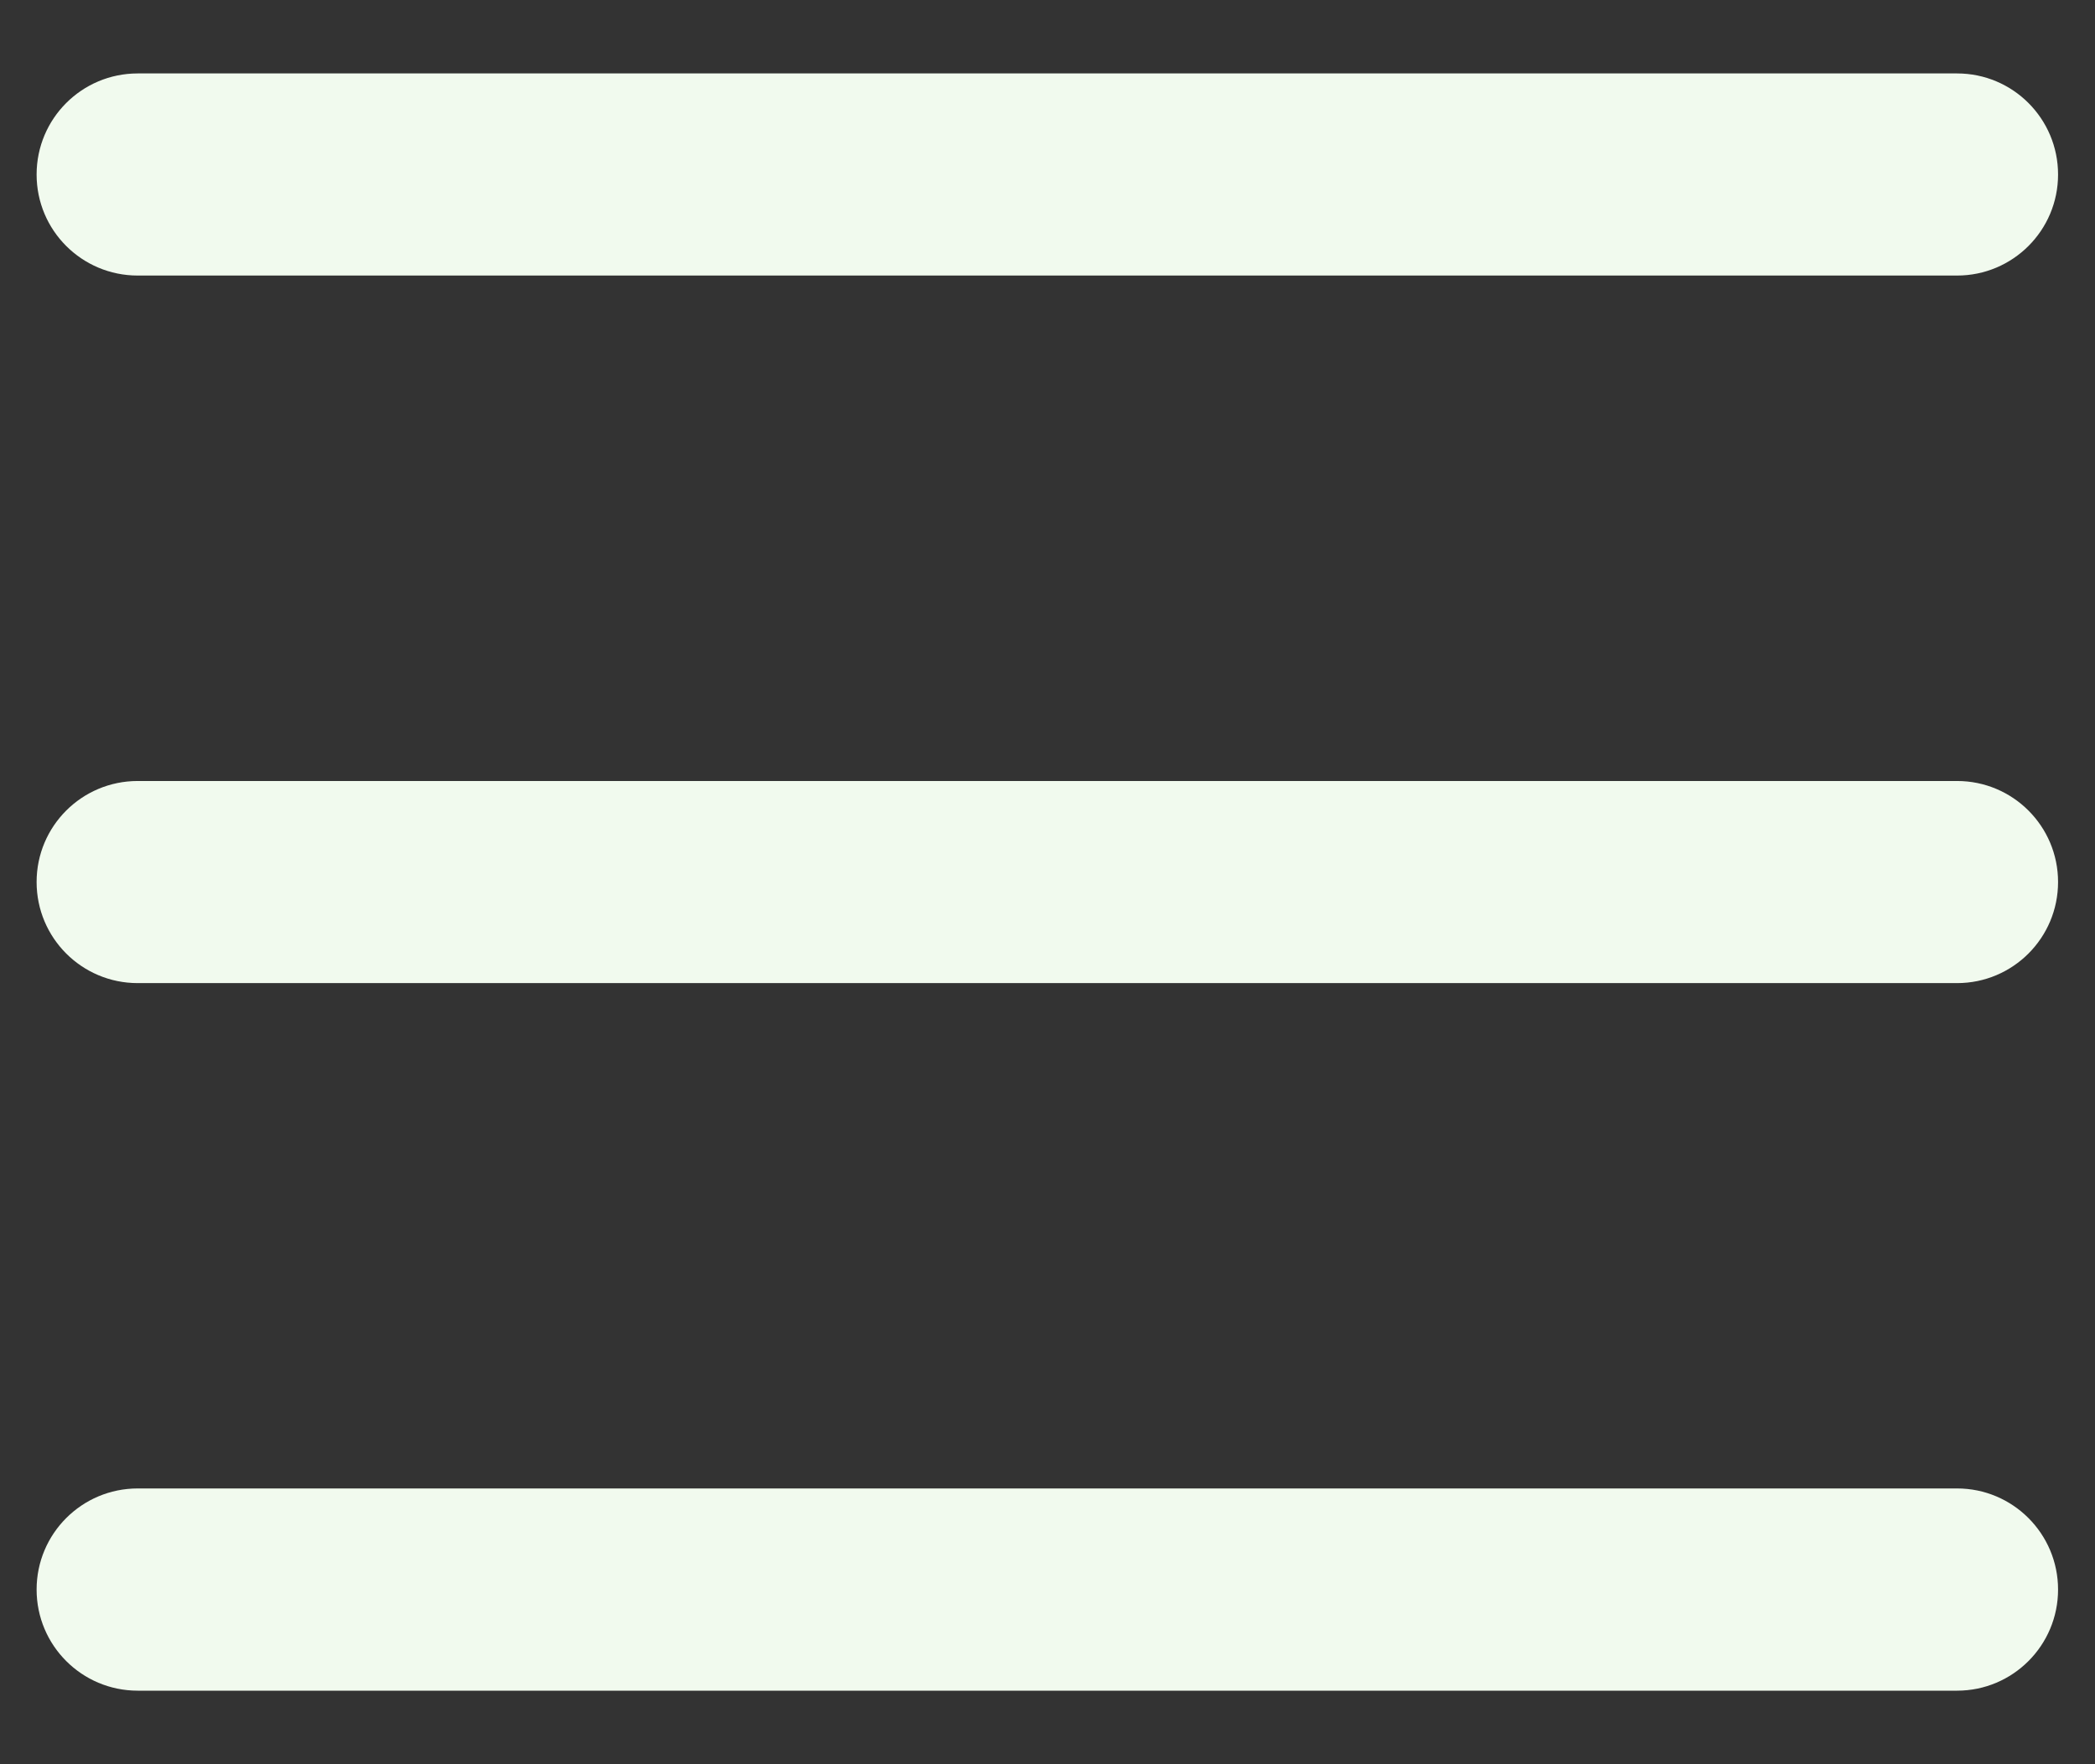 <svg width="19" height="16" viewBox="0 0 19 16" fill="none" xmlns="http://www.w3.org/2000/svg">
<rect x="0" y="0" width="19" height="16" fill="#333333" stroke="none"/>
<path fill-rule="evenodd" clip-rule="evenodd" d="M1.249 8.916C0.742 8.916 0.332 8.506 0.332 7.999C0.332 7.493 0.742 7.083 1.249 7.083H17.749C18.255 7.083 18.665 7.493 18.665 7.999C18.665 8.506 18.255 8.916 17.749 8.916H1.249ZM1.249 2.499C0.742 2.499 0.332 2.089 0.332 1.583C0.332 1.076 0.742 0.666 1.249 0.666H17.749C18.255 0.666 18.665 1.076 18.665 1.583C18.665 2.089 18.255 2.499 17.749 2.499H1.249ZM1.249 15.333C0.742 15.333 0.332 14.922 0.332 14.416C0.332 13.91 0.742 13.499 1.249 13.499H17.749C18.255 13.499 18.665 13.91 18.665 14.416C18.665 14.922 18.255 15.333 17.749 15.333H1.249Z" fill="#F1FAEE"/>
</svg>
